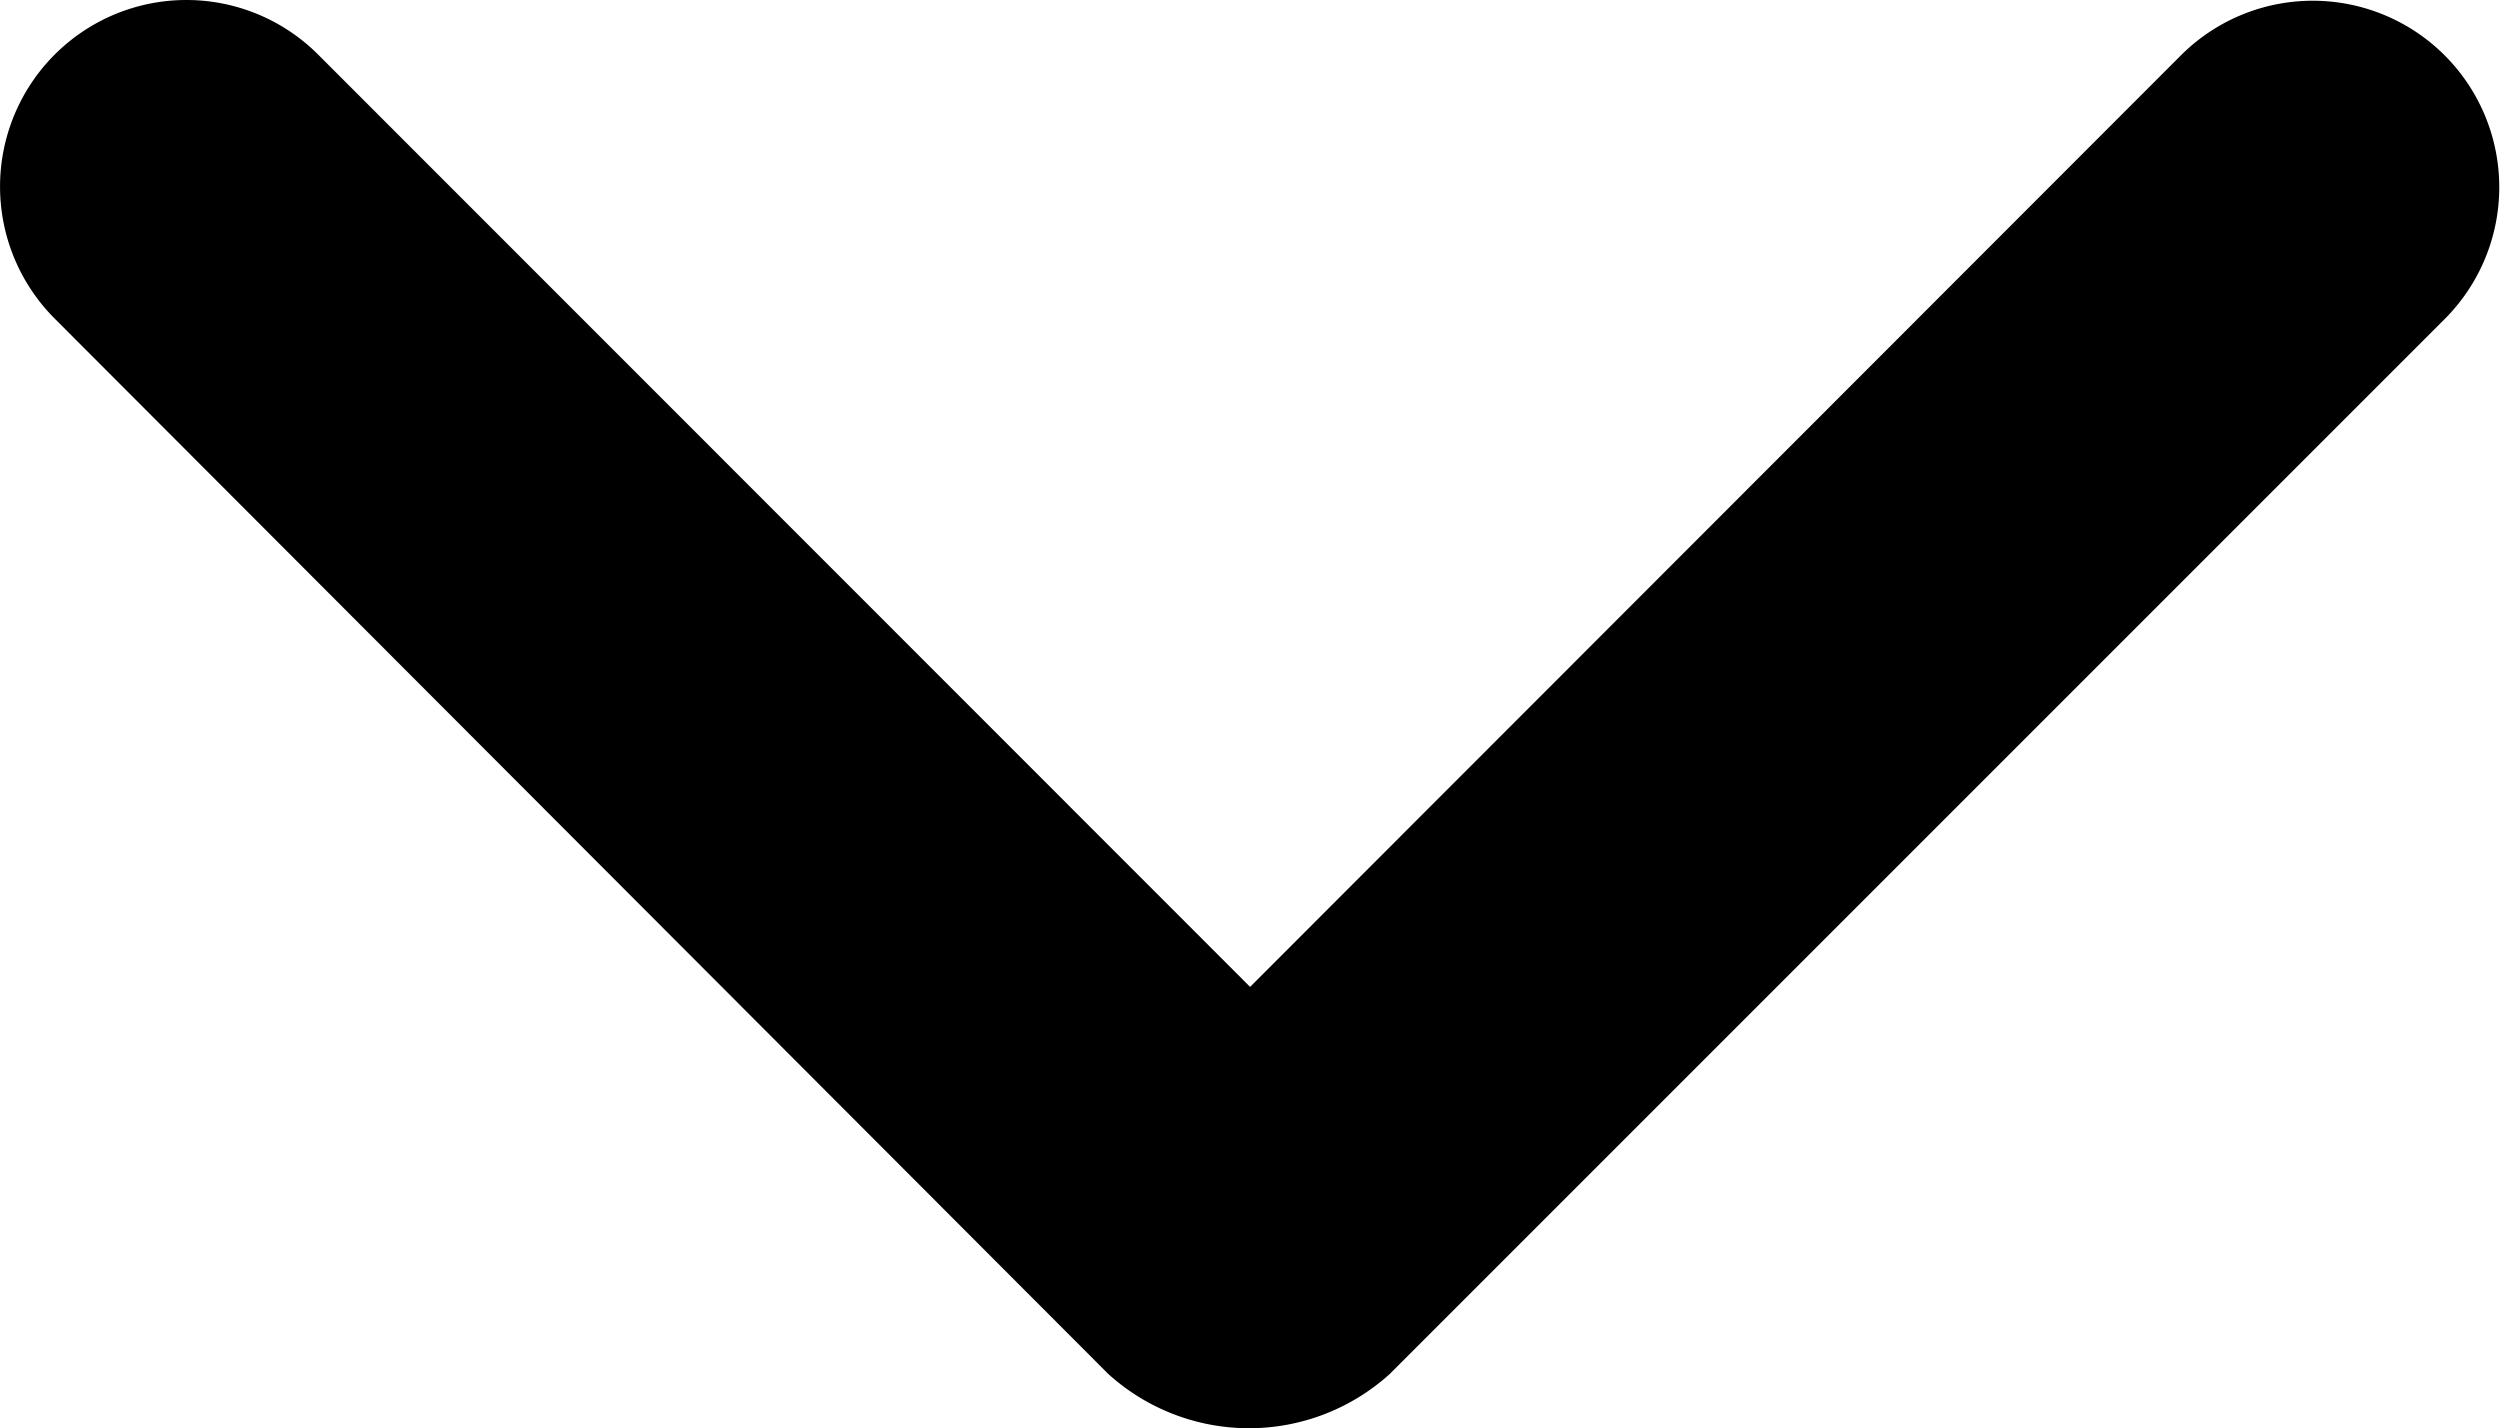 <svg xmlns="http://www.w3.org/2000/svg" width="14.001" height="8" viewBox="0 0 14.001 8" fill="#000000">
  <path id="Tracé_53" data-name="Tracé 53" d="M5.305,8.306a1.046,1.046,0,0,0,0,1.478l5.9,5.91a1.174,1.174,0,0,0,1.578,0l5.907-5.907a1.044,1.044,0,1,0-1.477-1.477L12,13.527,6.781,8.306A1.043,1.043,0,0,0,5.305,8.306Z" transform="translate(-4.999 -8)"/>
</svg>

